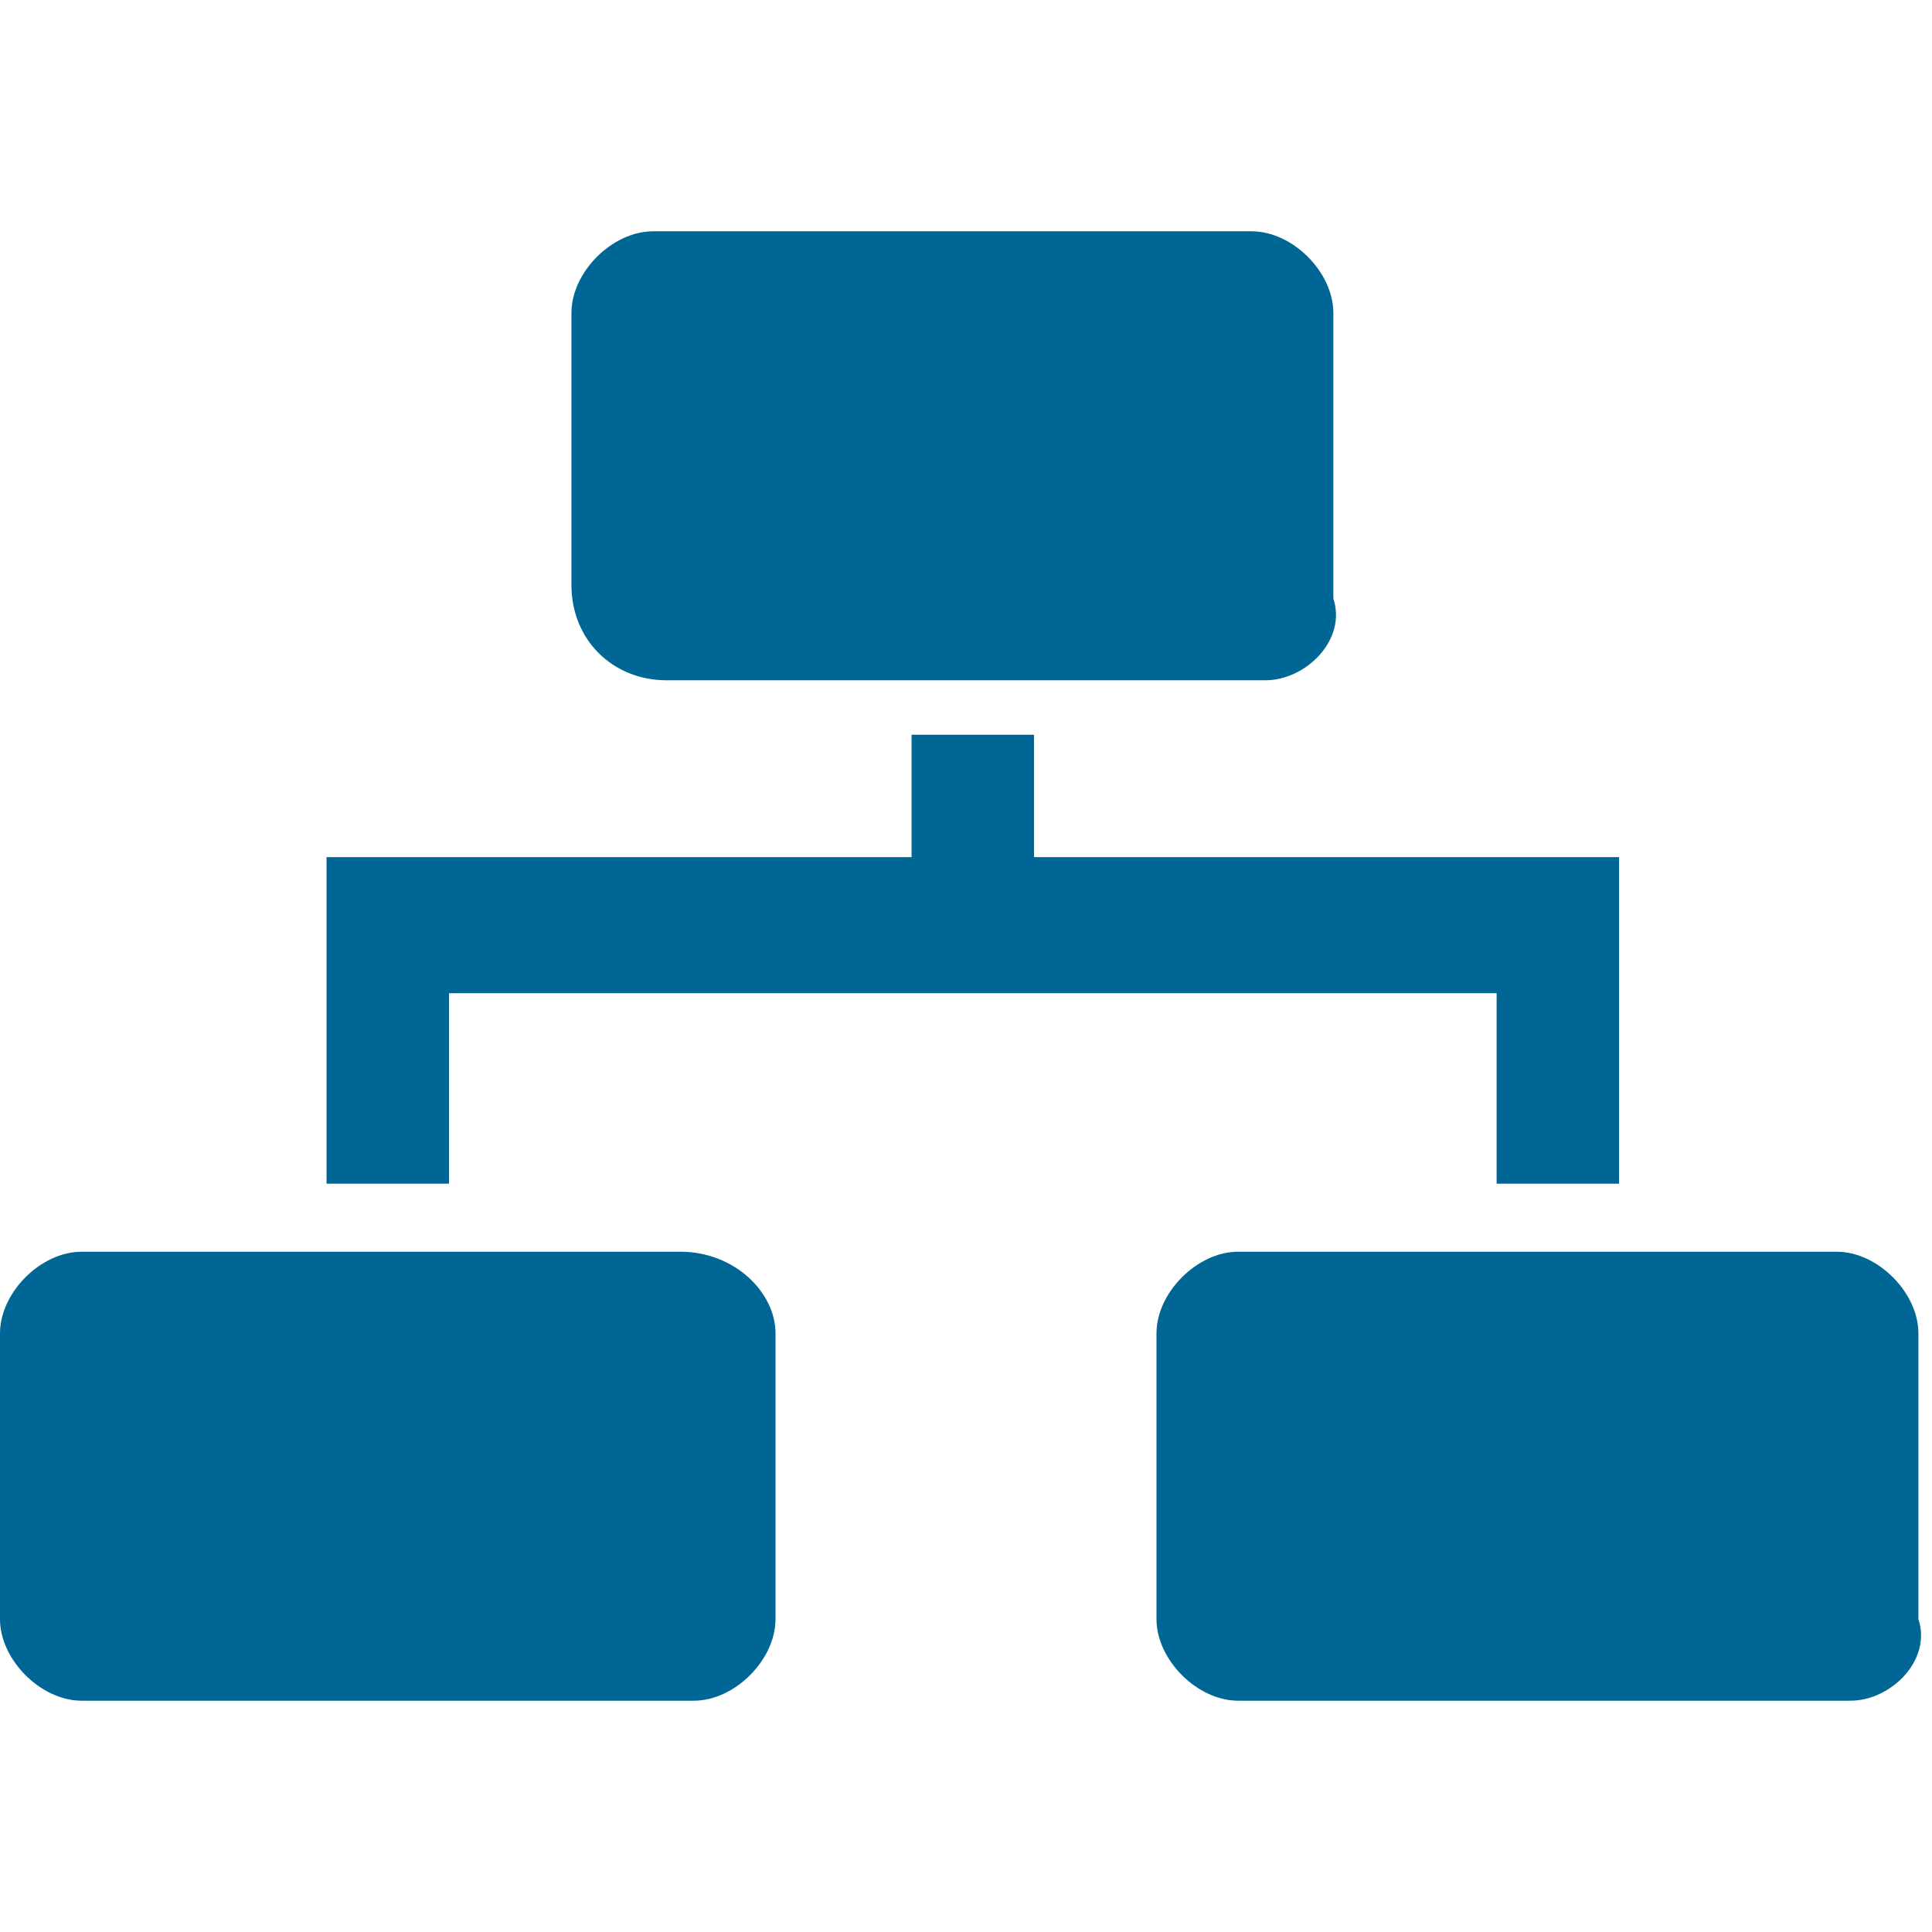 <?xml version="1.0" encoding="utf-8"?>
<!-- Generator: Adobe Illustrator 14.0.0, SVG Export Plug-In . SVG Version: 6.00 Build 43363)  -->
<!DOCTYPE svg PUBLIC "-//W3C//DTD SVG 1.1//EN" "http://www.w3.org/Graphics/SVG/1.1/DTD/svg11.dtd">
<svg version="1.1" id="Ebene_1" xmlns="http://www.w3.org/2000/svg" xmlns:xlink="http://www.w3.org/1999/xlink" x="0px" y="0px"
	 width="14.2px" height="14.2px" viewBox="0 0 14.2 14.2" style="enable-background:new 0 0 14.2 14.2;" xml:space="preserve">
<style type="text/css">
<![CDATA[
	.st0{fill-rule:evenodd;clip-rule:evenodd;fill:#006695;}
]]>
</style>
<path class="st0" d="M13.6,12.5H9.1c-0.3,0-0.6-0.3-0.6-0.6V9.8c0-0.3,0.3-0.6,0.6-0.6h4.4c0.3,0,0.6,0.3,0.6,0.6v2.1
	C14.2,12.2,13.9,12.5,13.6,12.5z M10.9,7.3H3.3l0,1.4H2.4l0-2.4h4.3V5.4h0.9v0.9h4.3v2.4h-0.9V7.3z M9.3,5H4.9
	C4.5,5,4.2,4.7,4.2,4.3V2.3c0-0.3,0.3-0.6,0.6-0.6h4.4c0.3,0,0.6,0.3,0.6,0.6v2.1C9.9,4.7,9.6,5,9.3,5z M5.7,9.8v2.1
	c0,0.3-0.3,0.6-0.6,0.6H0.6c-0.3,0-0.6-0.3-0.6-0.6V9.8c0-0.3,0.3-0.6,0.6-0.6H5C5.4,9.2,5.7,9.5,5.7,9.8z"/>
</svg>
